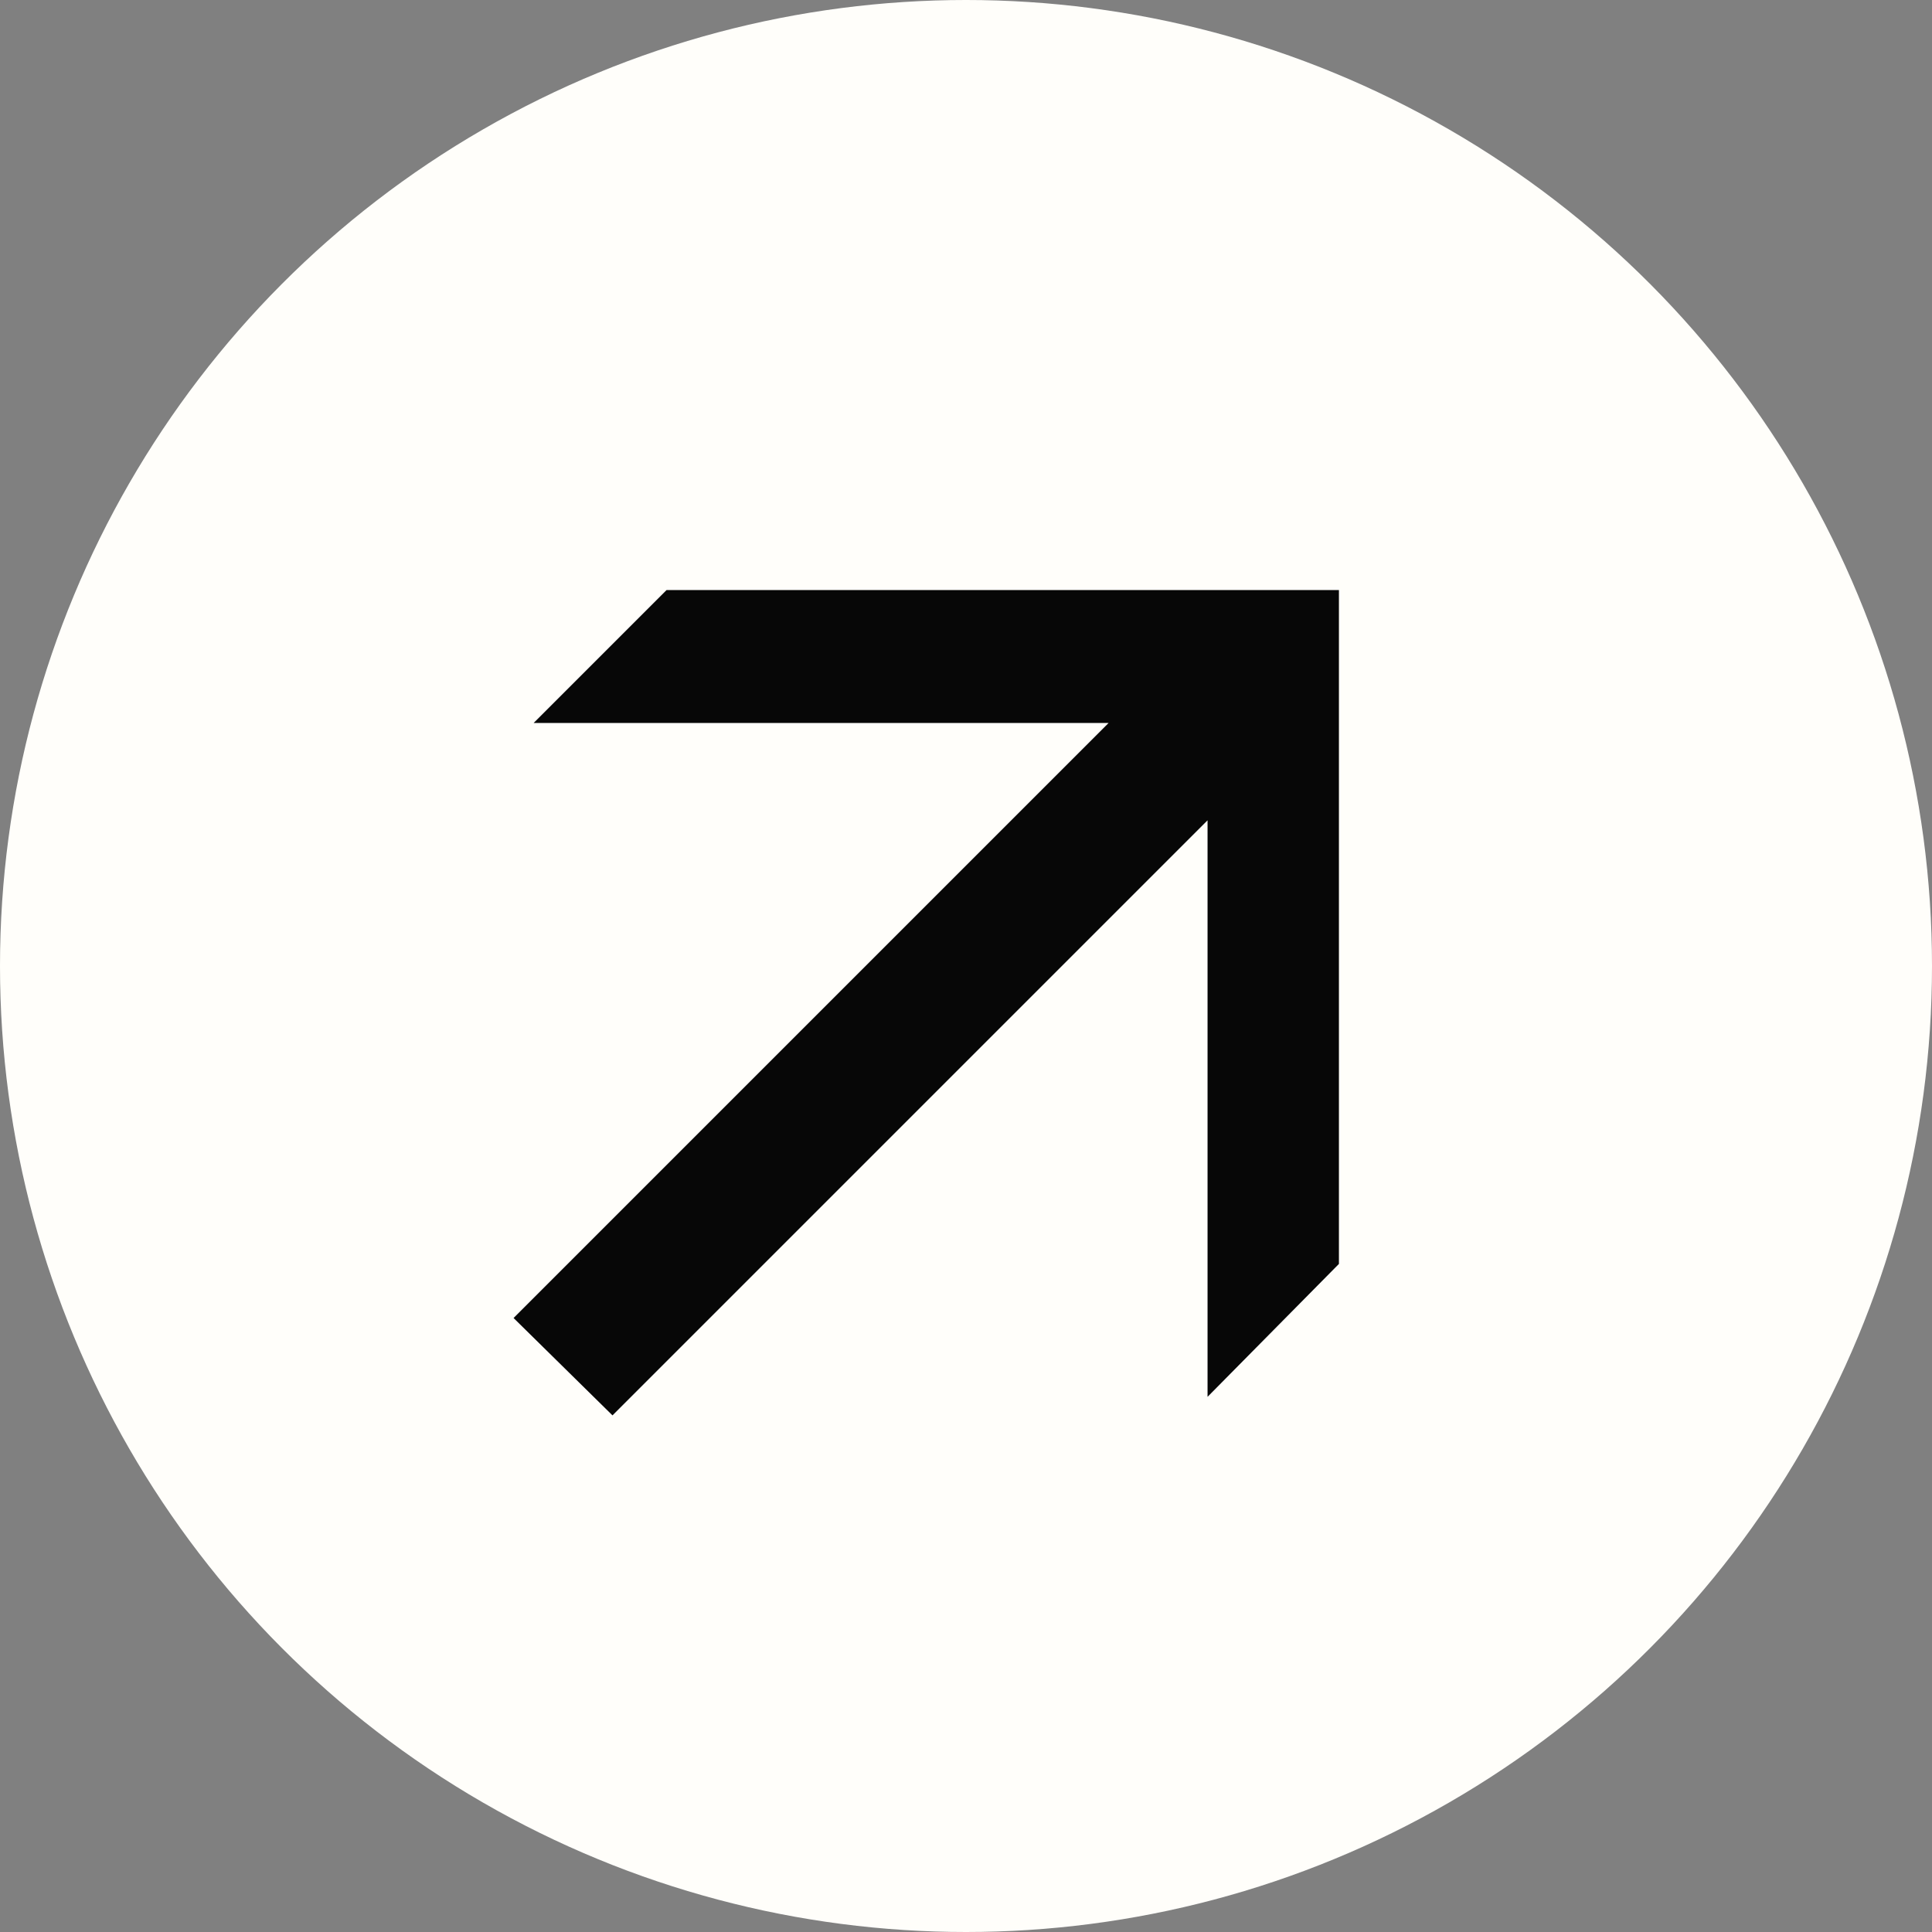 <?xml version="1.0" encoding="UTF-8"?> <svg xmlns="http://www.w3.org/2000/svg" width="40" height="40" viewBox="0 0 40 40" fill="none"><rect x="0" y="0" width="40" height="40" fill="#808080" stroke="none"/> <circle cx="20" cy="20" r="20" fill="#FFFEFA"></circle> <path d="M12.681 29.304L10.633 27.288L22.953 14.968H11.049L13.801 12.216H27.721V26.168L25.001 28.92V16.984L12.681 29.304Z" fill="#070707"></path> </svg> 